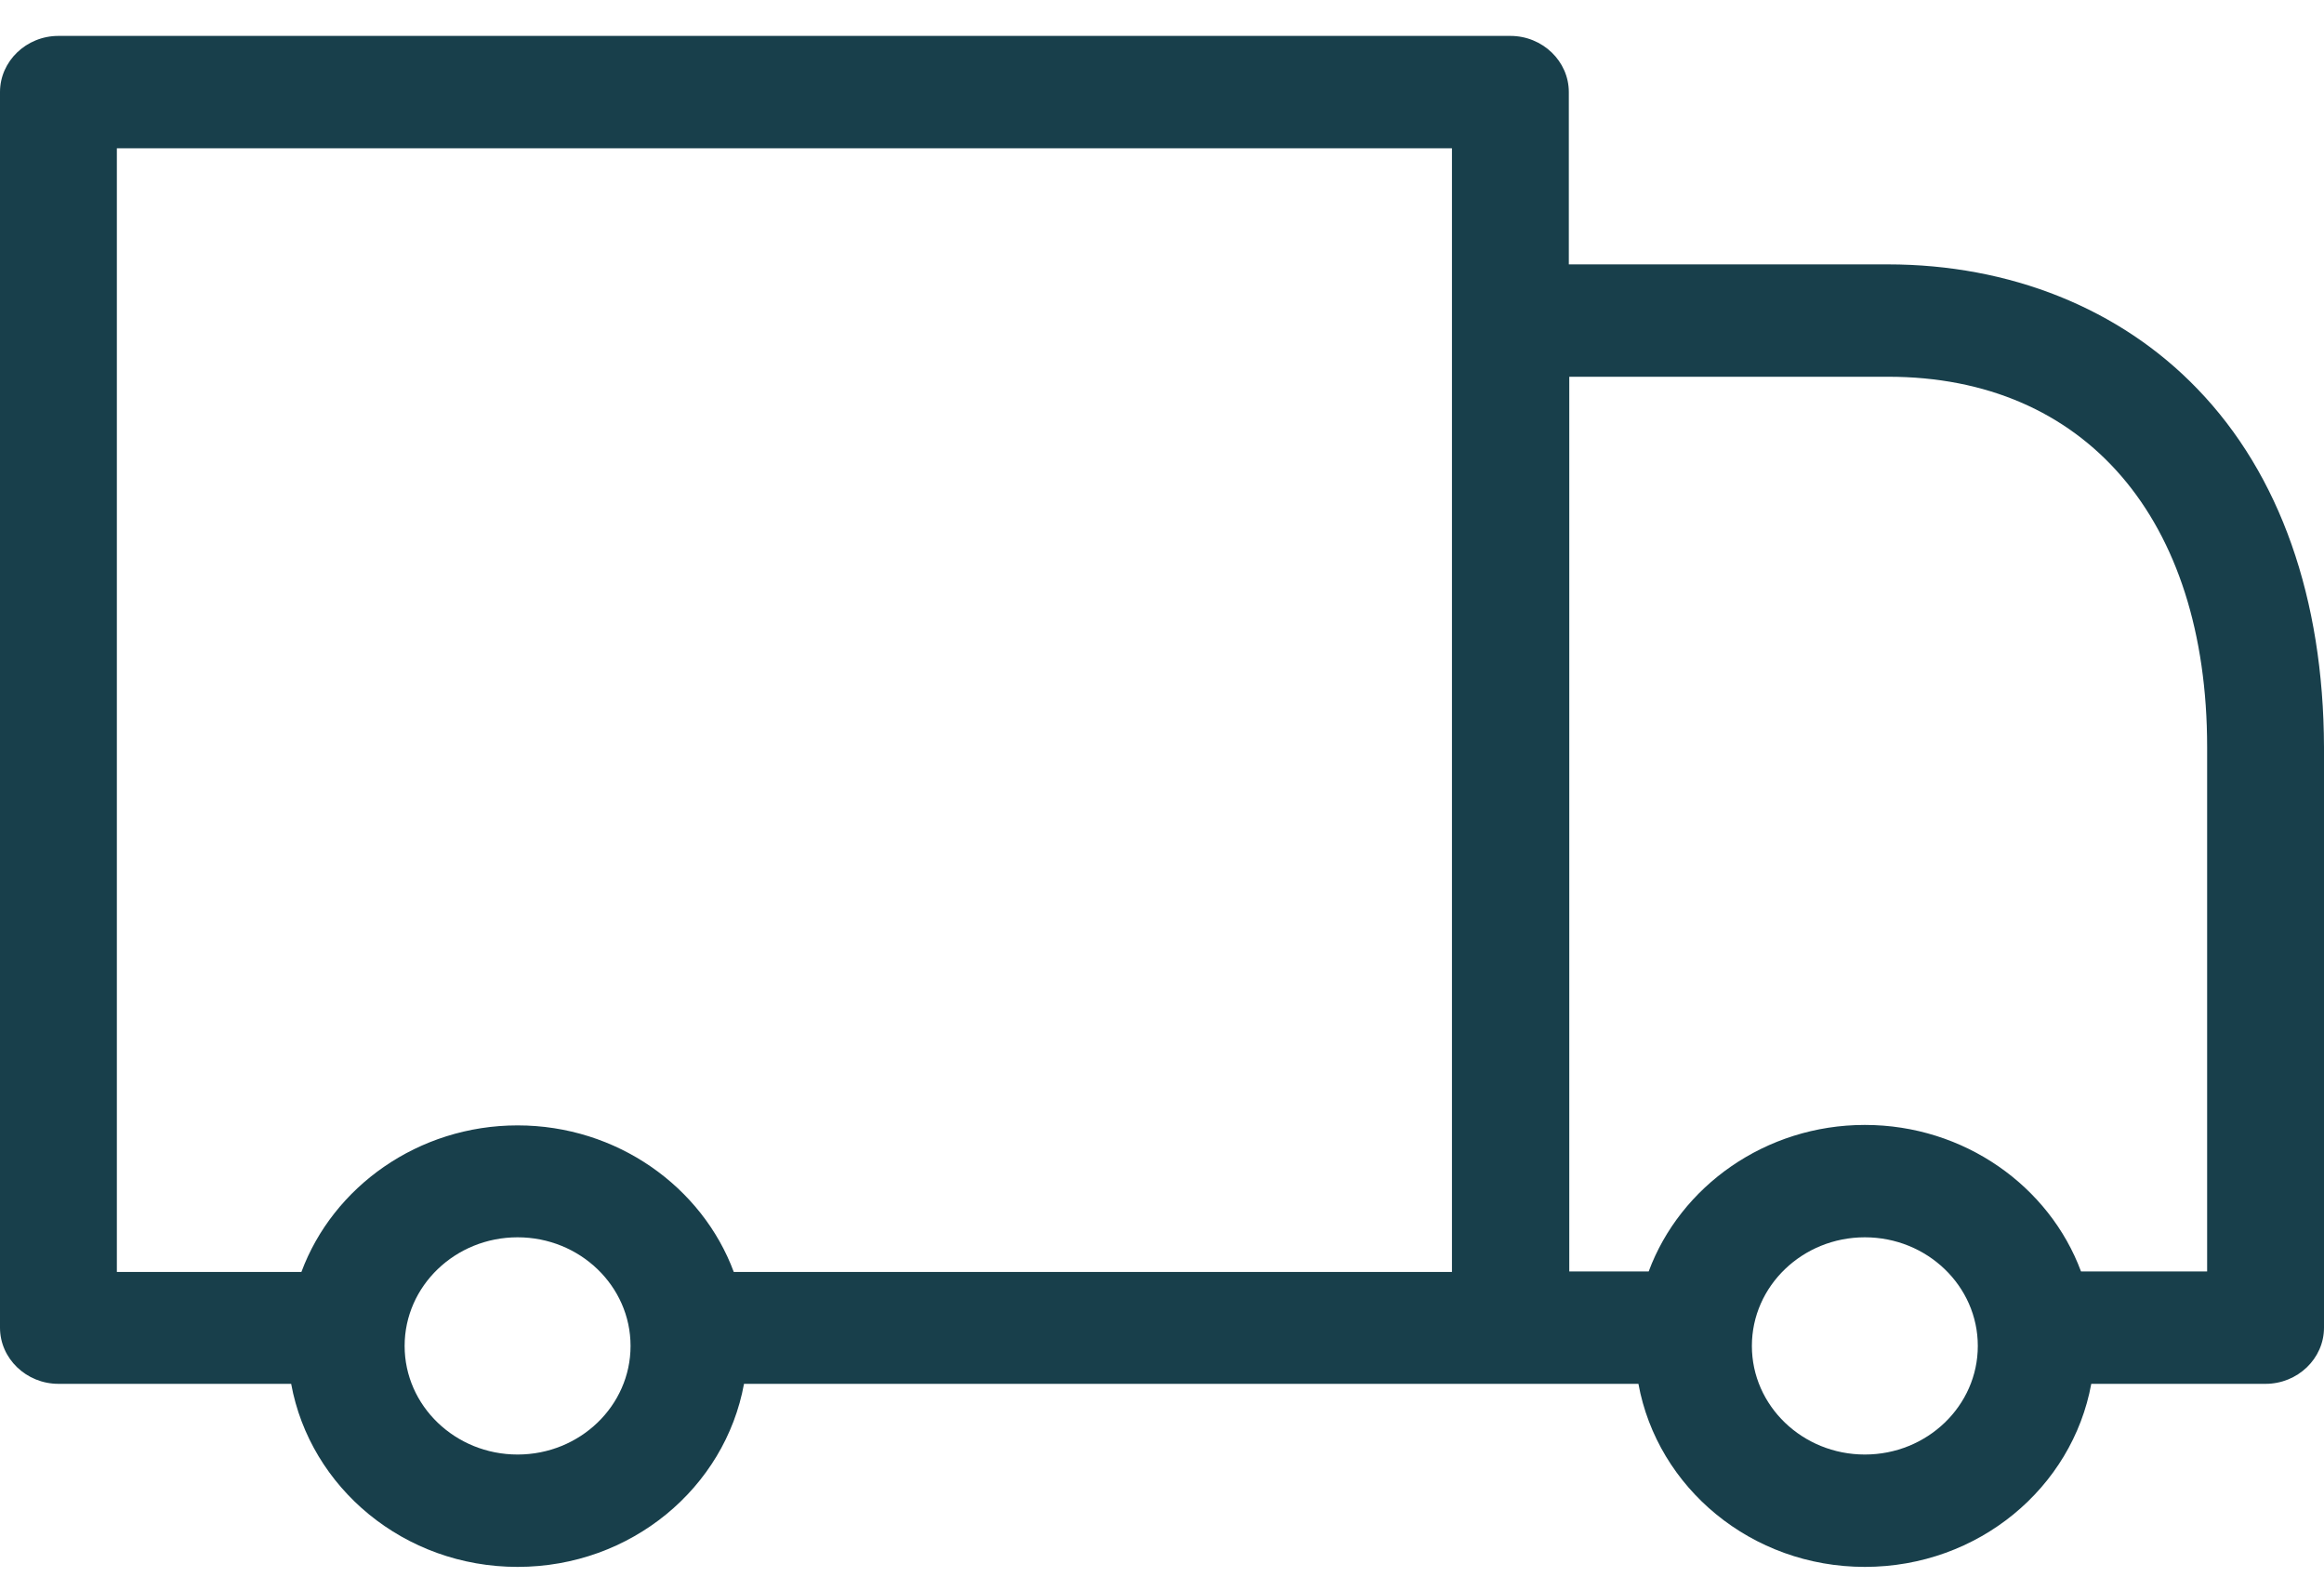 <?xml version="1.0" encoding="UTF-8"?>
<svg width="56px" height="38px" fill="#183F4B" viewBox="0 0 56 38" version="1.1" xmlns="http://www.w3.org/2000/svg" xmlns:xlink="http://www.w3.org/1999/xlink">
    <!-- Generator: Sketch 60 (88103) - https://sketch.com -->
    <title>Group 2</title>
    <desc>Created with Sketch.</desc>
    <g stroke="none" stroke-width="1" fill-rule="evenodd">
        <g id="Whychoose-us" transform="translate(-1013, -1157)">
            <g id="Group-2" transform="translate(1013, 1157)">
                <path  d="M52.95,9.369 C51.084,7.429 48.432,6.369 45.488,6.369 L37.803,6.369 L37.803,2.218 C37.803,1.474 37.169,0.865 36.395,0.865 L1.408,0.865 C0.634,0.865 0,1.474 0,2.218 L0,31.984 C0,32.728 0.634,33.337 1.408,33.337 L7.016,33.337 C7.474,35.841 9.738,37.747 12.472,37.747 C15.206,37.747 17.47,35.841 17.928,33.337 L36.395,33.337 L39.48,33.337 C39.938,35.841 42.202,37.747 44.936,37.747 C47.67,37.747 49.934,35.841 50.392,33.337 L54.592,33.337 C55.366,33.337 56,32.728 56,31.984 L56,17.998 C55.988,14.422 54.944,11.433 52.95,9.369 Z M2.816,3.572 L34.987,3.572 L34.987,7.723 L34.987,30.641 L17.681,30.641 C16.918,28.589 14.865,27.111 12.472,27.111 C10.078,27.111 8.025,28.589 7.263,30.641 L2.816,30.641 L2.816,3.572 Z M12.472,35.04 C10.97,35.04 9.75,33.867 9.75,32.424 C9.75,30.98 10.97,29.807 12.472,29.807 C13.974,29.807 15.194,30.98 15.194,32.424 C15.194,33.867 13.974,35.04 12.472,35.04 Z M44.936,35.04 C43.434,35.04 42.214,33.867 42.214,32.424 C42.214,30.98 43.434,29.807 44.936,29.807 C46.438,29.807 47.658,30.98 47.658,32.424 C47.658,33.867 46.438,35.04 44.936,35.04 Z M53.172,30.63 L50.145,30.63 C49.383,28.577 47.33,27.1 44.936,27.1 C42.543,27.1 40.489,28.577 39.727,30.63 L37.814,30.63 L37.814,9.076 L45.499,9.076 C50.239,9.076 53.184,12.494 53.184,17.998 L53.184,30.63 L53.172,30.63 Z" id="Shape"></path>
            </g>
        </g>
    </g>
</svg>
